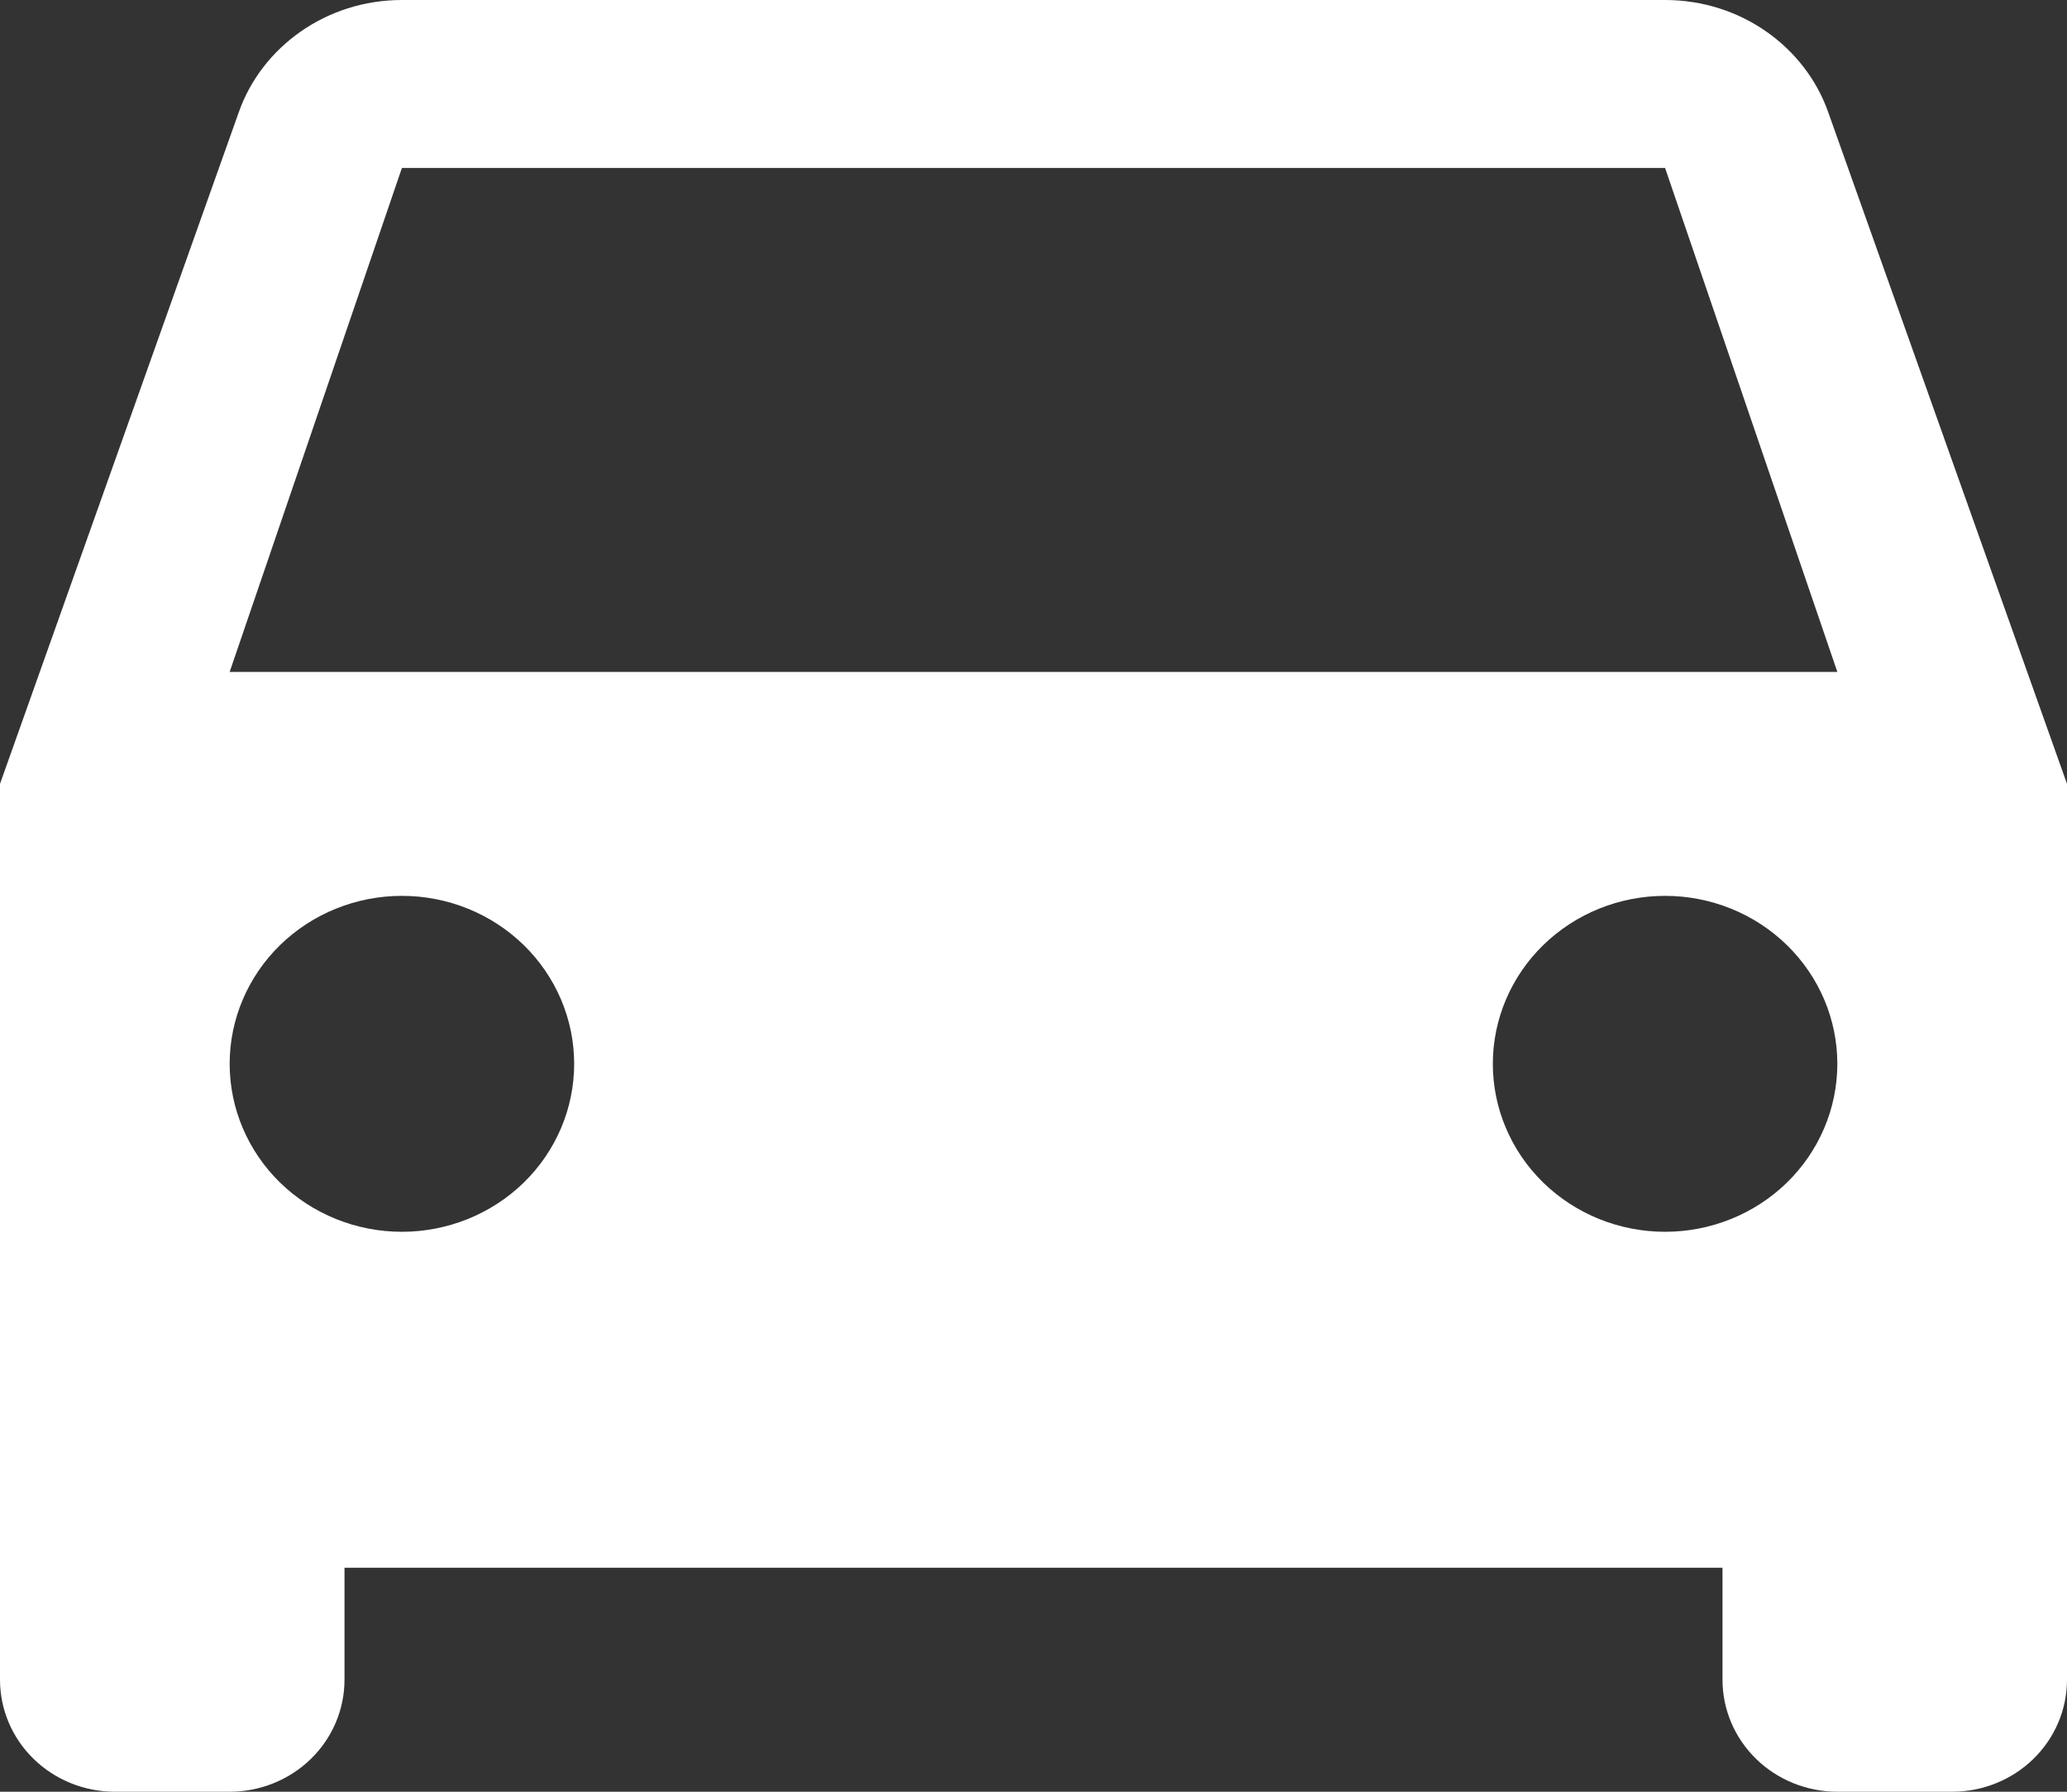 <svg width="45" height="39" viewBox="0 0 45 39" fill="none" xmlns="http://www.w3.org/2000/svg">
<rect x="0" y="0" width="45" height="39" fill="#333333" stroke="none"/>
<path d="M5 14.625L8.75 3.656H36.25L40 14.625M36.25 26.812C35.255 26.812 34.302 26.427 33.598 25.742C32.895 25.056 32.5 24.126 32.5 23.156C32.5 22.187 32.895 21.257 33.598 20.571C34.302 19.885 35.255 19.5 36.25 19.5C37.245 19.5 38.198 19.885 38.902 20.571C39.605 21.257 40 22.187 40 23.156C40 24.126 39.605 25.056 38.902 25.742C38.198 26.427 37.245 26.812 36.25 26.812ZM8.75 26.812C7.755 26.812 6.802 26.427 6.098 25.742C5.395 25.056 5 24.126 5 23.156C5 22.187 5.395 21.257 6.098 20.571C6.802 19.885 7.755 19.5 8.75 19.5C9.745 19.5 10.698 19.885 11.402 20.571C12.105 21.257 12.5 22.187 12.5 23.156C12.5 24.126 12.105 25.056 11.402 25.742C10.698 26.427 9.745 26.812 8.75 26.812ZM39.8 2.438C39.3 1.024 37.9 0 36.25 0H8.75C7.1 0 5.7 1.024 5.2 2.438L0 17.062V36.562C0 37.209 0.263 37.829 0.732 38.286C1.201 38.743 1.837 39 2.5 39H5C5.663 39 6.299 38.743 6.768 38.286C7.237 37.829 7.5 37.209 7.5 36.562V34.125H37.5V36.562C37.5 37.209 37.763 37.829 38.232 38.286C38.701 38.743 39.337 39 40 39H42.5C43.163 39 43.799 38.743 44.268 38.286C44.737 37.829 45 37.209 45 36.562V17.062L39.8 2.438Z" fill="white"/>
</svg>
